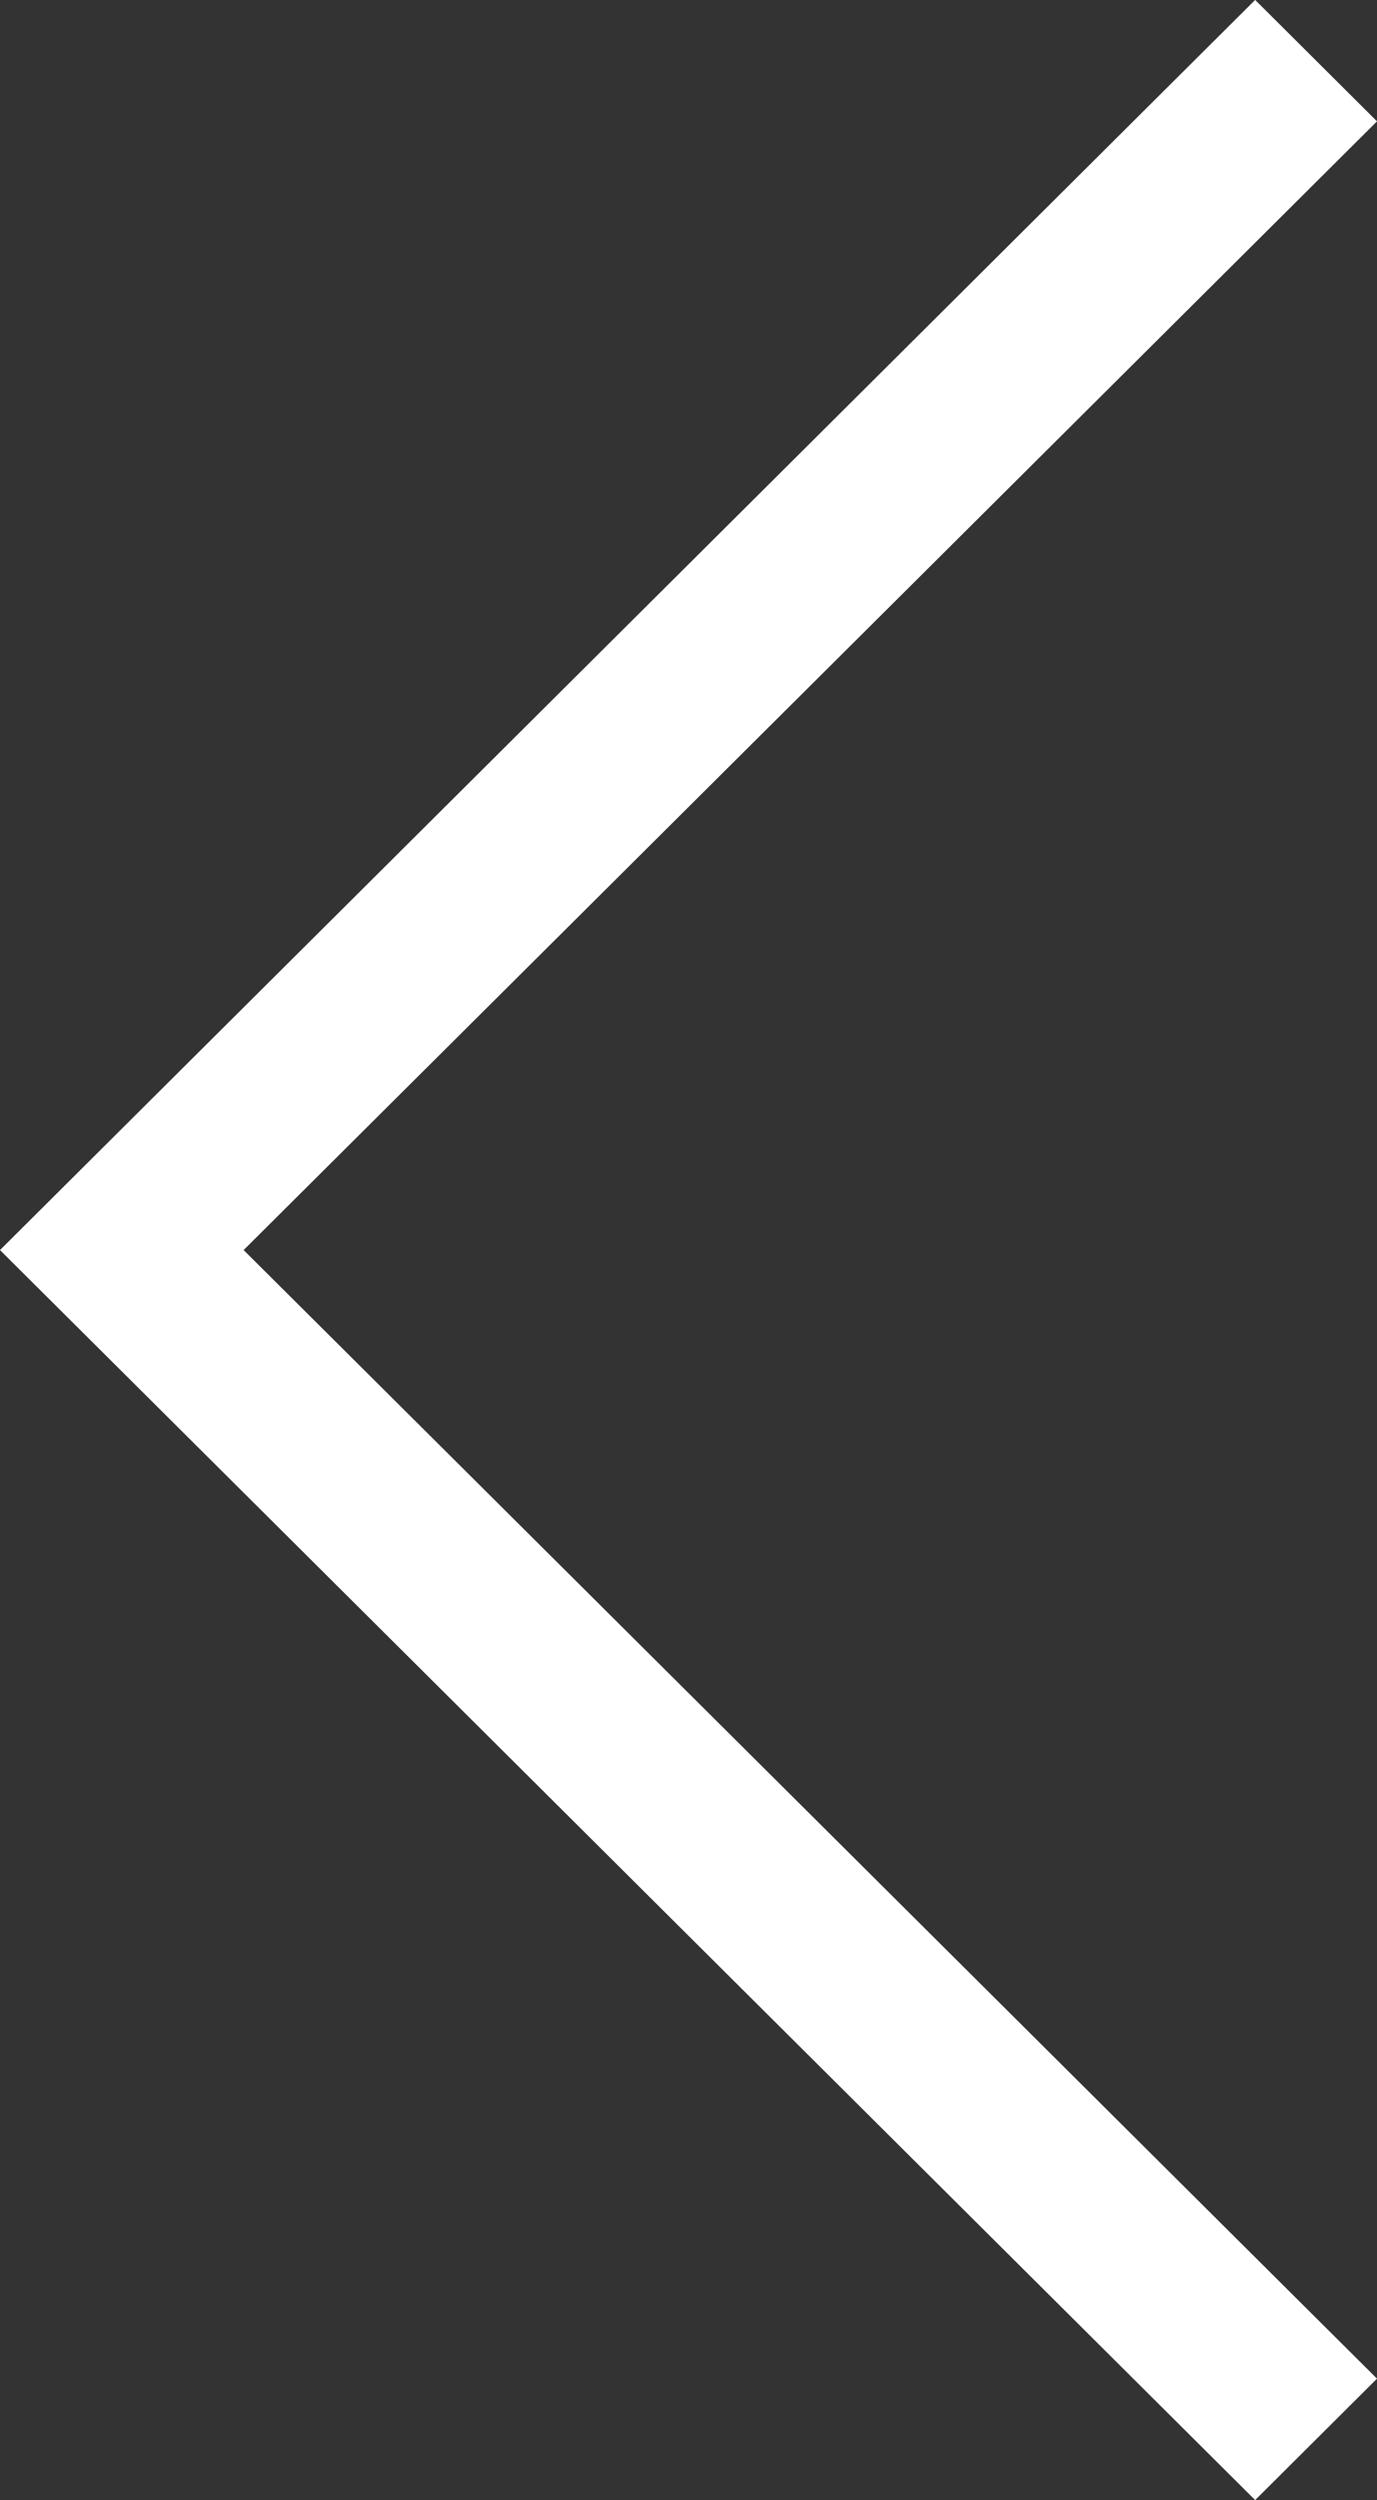 <svg xmlns="http://www.w3.org/2000/svg" width="21.563" height="39.125" viewBox="0 0 21.563 39.125"><rect x="0" y="0" width="21.563" height="39.125" fill="#333333" stroke="none"/><path d="M1.908,0h0L0,1.9,17.748,19.562,0,37.226l1.908,1.9L21.563,19.562,1.908,0Z" transform="translate(21.563 39.125) rotate(180)" fill="#fff"/></svg>